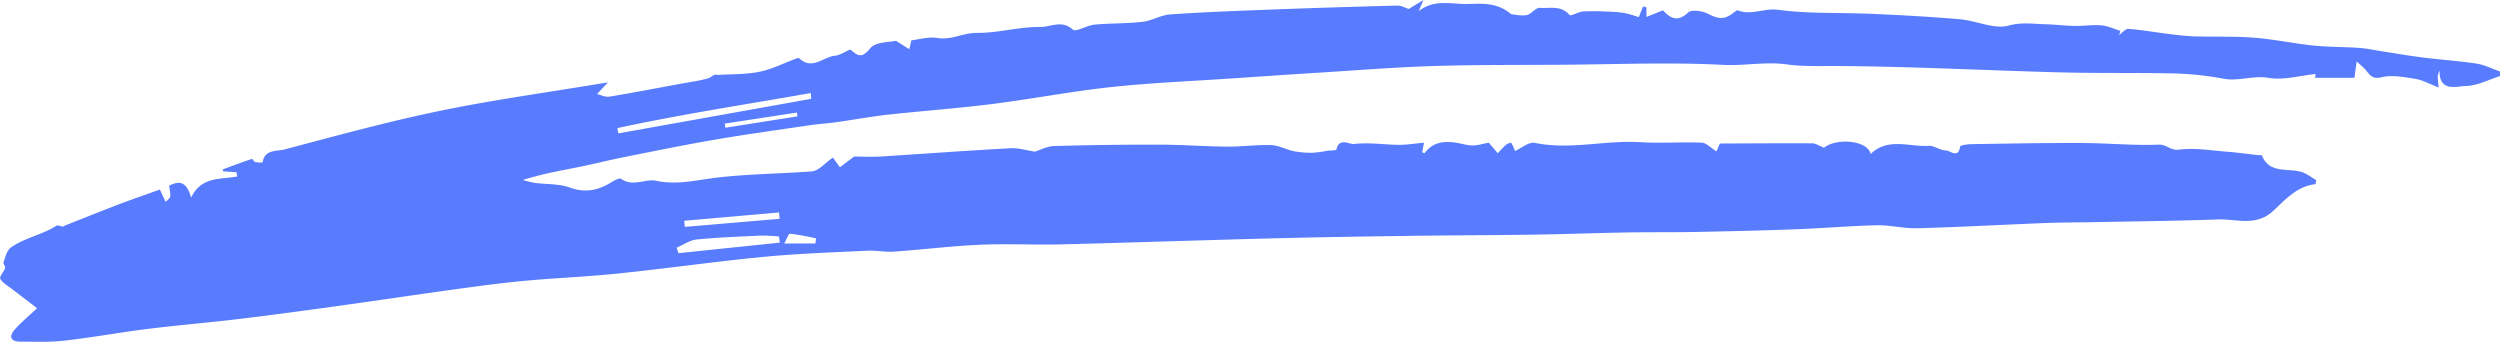 <?xml version="1.0" encoding="UTF-8" standalone="no"?><svg xmlns="http://www.w3.org/2000/svg" fill="#597cff" height="145.39" viewBox="0 0 1062.59 145.39" width="1062.59"><g data-name="Layer 2"><g><path d="M258.41,35c-2.17,2.31-3.41,3.64-4.66,5,1.75.39,3.6,1.35,5.24,1.08,9.89-1.63,19.74-3.54,29.6-5.35,4.1-.76,8.27-1.3,12.28-2.4,1.53-.41,2.71-2.12,4.09-1.48,5.94-.38,12-.15,17.78-1.33,5.4-1.1,10.49-3.72,15.72-5.65.38-.14,1-.32,1.22-.13C345.22,30.1,350,24,355.1,23.67a10.78,10.78,0,0,0,3.09-1.09c1.19-.48,3-1.76,3.44-1.39,3.16,2.78,4.78,3.59,8.28-.69,2.31-2.81,8.39-2.53,10.91-3.16l5.67,3.59c.27-1.17.54-2.33.87-3.79,3.29-.35,7.35-1.63,11.09-1,5.93,1,10.95-2.23,16.77-2.16,9,.1,18-2.66,27-2.52,4.31.07,9.11-3.13,13.74,1.09,1.32,1.2,6-1.78,9.25-2.08,6.8-.63,13.68-.42,20.46-1.2,4-.46,7.74-2.88,11.7-3.15,14.43-1,28.89-1.53,43.35-2.07q26.68-1,53.39-1.68c1.51,0,3,.92,4.65,1.44L605,0c-1.19,2.83-1.59,3.79-2,4.75,6.6-5.31,14.13-2.86,21.18-3.07,6.09-.18,12.41-.59,18.08,4.35,1.55.13,4.21.83,6.64.37,2-.37,3.81-3.21,5.56-3.07,4.21.34,9-1.22,12.61,3,.59.68,3.85-1.34,5.92-1.47a103.25,103.25,0,0,1,10.7.1,43.24,43.24,0,0,1,6.65.57c2.39.46,4.72,1.3,6.22,1.73.66-1.65,1.23-3.09,1.8-4.53l1.44.39V7.19l7-2.8c3.08,3.22,6.1,5.28,10.7.93,1.42-1.34,5.89-.75,8.21.43,5,2.5,7.26,2.78,11.6-.7.37-.29,1-.8,1.22-.69,5.73,2.35,11.34-1,17.09-.21,12.94,1.74,26,1.15,39,1.7,12.82.54,25.64,1.23,38.42,2.33,7,.6,14.46,4.37,20.62,2.7,5.73-1.56,10.62-.69,15.88-.56,4.1.1,8.18.63,12.27.7,3.77.07,7.58-.57,11.31-.25,2.76.23,5.42,1.52,8.12,2.34l-.53,1.75c1.32-.91,2.71-2.69,4-2.59,5.78.46,11.51,1.48,17.27,2.19,3.52.44,7.06.86,10.61,1,8.49.25,17-.1,25.48.56s16.84,2.47,25.3,3.35c6.43.66,13,.54,19.41,1,3.46.25,6.88,1,10.32,1.55,5.72.88,11.42,1.87,17.16,2.58,7.45.93,15,1.39,22.39,2.54,3.41.53,6.63,2.21,10,3.37l.07,1.87c-4.9,1.54-9.78,4.17-14.71,4.28-3.85.09-11.33,2.69-11.1-6.55a9.4,9.4,0,0,0-.78,2.27,40.6,40.6,0,0,0,.44,4.91c-4-1.51-6.86-3.17-10-3.67-4.73-.75-9.86-1.79-14.31-.68-4.2,1-5.1-1.2-6.94-3.33a41,41,0,0,0-3.67-3.33c-.42,3.21-.68,5.14-.91,6.89H984c.14-1.08.28-2.12.22-1.62-6.63.67-13.56,2.74-20,1.65-6.57-1.11-12.61,1.52-19,.39a131.53,131.53,0,0,0-19.86-2.24c-16.73-.4-33.49-.06-50.22-.5-31.81-.85-63.61-2.53-95.42-2.7-6.66,0-14,.22-20.1-.65-9.21-1.31-18,.64-27,.18-22.85-1.2-45.82-.21-68.74-.06-18.1.11-36.21,0-54.29.53-15.9.49-31.77,1.76-47.65,2.75-12.59.78-25.17,1.64-37.75,2.5C507,34.46,489.64,35.16,472.4,37c-17.07,1.84-34,5.11-51,7.25-14.68,1.85-29.46,2.89-44.17,4.51-7.35.82-14.63,2.19-21.95,3.21-3.69.52-7.43.72-11.12,1.26-13.44,2-26.91,3.84-40.3,6.14-13,2.22-25.84,4.87-38.74,7.44-6.36,1.27-12.65,2.89-19,4.16-7.81,1.56-15.66,2.92-23.88,5.53a47.76,47.76,0,0,0,5.09,1.24c5,.66,10.33.3,14.95,2,6.69,2.41,12.19,1.08,17.78-2.39,1.18-.74,3.25-1.84,3.89-1.37,5,3.61,10.42-.09,14.7.82,9.22,2,17.8-.37,26.37-1.35,13.34-1.53,26.66-1.6,40-2.61,3-.22,5.73-3.64,9-5.87L357,71.1l6-4.57c3.58,0,7.44.2,11.27,0C392.7,65.36,411.12,64,429.57,63c3.45-.19,7,1,10.31,1.45,2.37-.73,5.22-2.3,8.1-2.38q22.33-.64,44.68-.59c9.67,0,19.33.76,29,.84,6.21.05,12.45-.86,18.65-.64,3.23.11,6.38,1.92,9.64,2.59a39.75,39.75,0,0,0,8,.66,47,47,0,0,0,6.08-.83c1.39-.2,3.92-.12,4-.57,1.12-5.21,5.44-2.1,7.58-2.34,6.23-.73,12.64.32,19,.37,3.4,0,6.8-.56,10.66-.91l-.8,4.1c.43.13,1,.41,1.07.32,4.71-6.49,12.09-4.78,17.55-3.56,4.14.93,7-.52,9.72-.85l3.81,4.48A47,47,0,0,1,640,61.63c.63-.54,2.18-1.11,2.31-.94a18.32,18.32,0,0,1,1.61,3.49c2.63-1.13,5.91-4,8.49-3.44,14.92,3.07,29.67-1.21,44.5-.31,8.76.53,17.59-.16,26.37.21,2,.08,3.92,2.25,6.27,3.69L731,61c13.19-.05,26.24-.15,39.29-.08,1.41,0,2.82,1,5,1.87,5.22-4.25,18.46-3.22,19.8,2.65,7.41-7.14,16.48-2.91,24.82-3.45,2.31-.14,4.73,2,7.1,1.94,1.88,0,5.32,3.69,6.14-1.66.08-.56,3-.95,4.65-1,15.55-.24,31.11-.54,46.66-.48,11,0,22.08,1.12,33.08.69,3.37-.13,5,2.6,8.66,2.13,6.64-.88,13.57.35,20.36.88,4.54.34,9,1,13.57,1.48.41,0,1.15-.13,1.2,0,3.57,8.88,12.61,4.68,18.56,7.81,1.63.86,3.16,1.92,4.56,2.79a8.17,8.17,0,0,1-.3,1.72c-7.81.79-12.83,6.59-17.87,11.28-7.45,6.92-15.65,3.41-23.53,3.7-18,.66-36,.82-54.07,1.17-6.4.12-12.79.09-19.18.35-18.17.71-36.32,1.72-54.49,2.23-5.77.16-11.58-1.39-17.35-1.27-11.38.25-22.74,1.27-34.12,1.69-14.18.54-28.36.87-42.55,1.14-9.95.2-19.91.05-29.87.23-12.84.22-25.67.72-38.52.91-17.82.27-35.64.28-53.46.53-19.51.27-39,.57-58.52,1.07-29.92.77-59.83,1.81-89.75,2.55-11.45.28-22.93-.35-34.36.16-12.23.55-24.41,2.07-36.63,2.93-3.69.25-7.46-.58-11.16-.4-14.59.71-29.21,1.18-43.73,2.58-20.9,2-41.7,5-62.58,7.14-13.46,1.39-27,1.9-40.48,3.17-10.31,1-20.58,2.43-30.84,3.84-14.49,2-29,4.19-43.43,6.2-15.1,2.09-30.21,4.19-45.34,6-13.12,1.6-26.3,2.67-39.42,4.3-11.87,1.48-23.66,3.66-35.54,5-6.18.71-12.49.42-18.75.42-4,0-5-2.07-2.42-5.05s5.45-5.26,9.57-9.16L5.11,122.85c-1.76-1.39-4-2.54-5-4.36-.48-.82,1.53-2.95,2.07-4.59.22-.67-.93-1.79-.7-2.43.81-2.18,1.4-5,3.07-6.21,5.92-4.24,13.43-5.43,19.6-9.4.65-.42,2.47,1,3.13.14,4.1-1.63,8.2-3.28,12.31-4.89,4.38-1.72,8.76-3.47,13.17-5.1,4.92-1.83,9.89-3.55,15.19-5.44l2.45,5.24c.74-.8,1.81-1.44,1.93-2.23.21-1.27-.21-2.64-.44-4.67C75.08,77.43,79,75.84,81.22,84c4.4-9.18,12.66-7.62,19.65-9-.15-.6-.29-1.2-.44-1.8l-5.59-.37L94.67,72c4.11-1.51,8.21-3.06,12.35-4.45.3-.1.89,1.18,1.47,1.32a9.09,9.09,0,0,0,3.13.15c.85-5.6,6-4.64,9.27-5.49,22.17-5.86,44.32-11.94,66.76-16.55C210.77,42.24,234.21,39.06,258.41,35Zm86.38,7-.15-2.46c-27.43,4.87-55,9-82.23,14.91l.42,2.24Zm-13.36,61.13-.31-2.59a70.69,70.69,0,0,0-7.39-.41c-9.23.42-18.47.76-27.64,1.67-2.92.29-5.66,2.27-8.48,3.47l.77,2.33ZM331.37,93l-.26-2.69-40.27,3.52c.08.87.16,1.73.23,2.6ZM308.05,52.53c.08.59.17,1.18.25,1.76l30.63-4.83c-.07-.54-.13-1.08-.2-1.62Zm38.51,50.94c.11-.71.22-1.42.32-2.14a105.82,105.82,0,0,0-11.09-2c-.64-.06-1.52,2.53-2.44,4.17Z"/></g></g></svg>